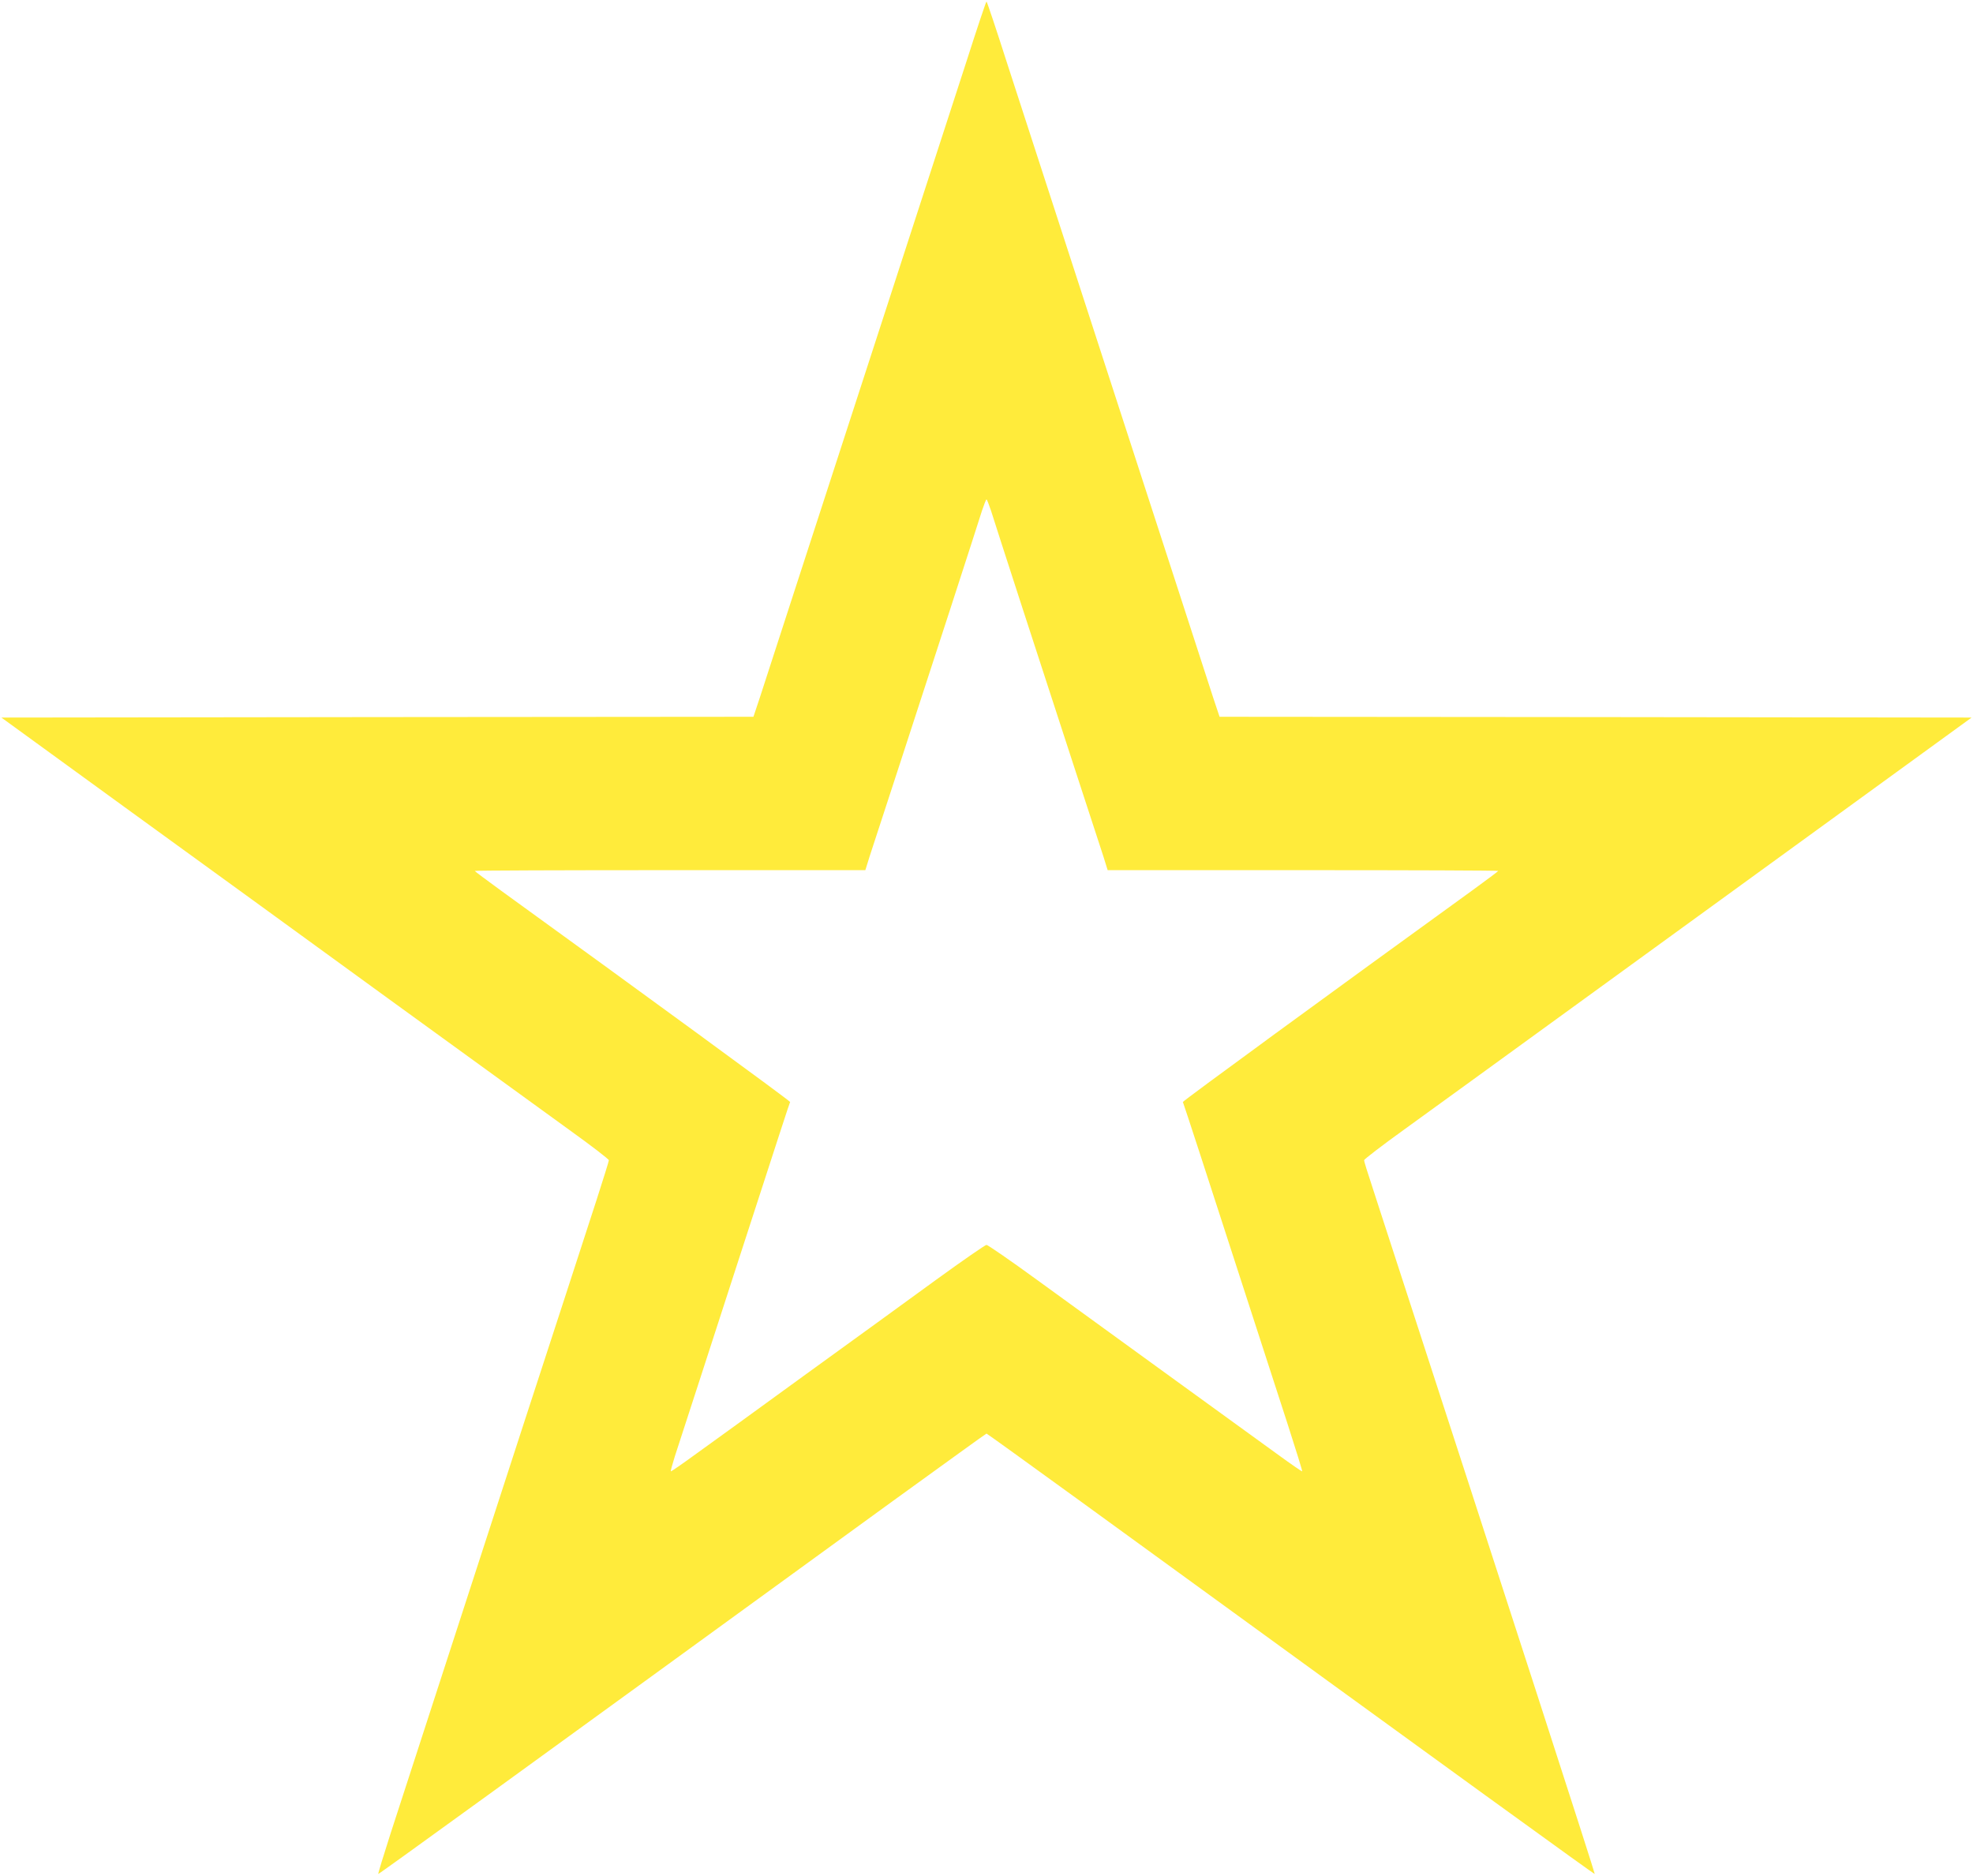 <?xml version="1.0" standalone="no"?>
<!DOCTYPE svg PUBLIC "-//W3C//DTD SVG 20010904//EN"
 "http://www.w3.org/TR/2001/REC-SVG-20010904/DTD/svg10.dtd">
<svg version="1.0" xmlns="http://www.w3.org/2000/svg"
 width="1280pt" height="1217pt" viewBox="0 0 1280 1217"
 preserveAspectRatio="xMidYMid meet">
<g transform="translate(0,1217) scale(0.1,-0.1)"
fill="#ffeb3b" stroke="none">
<path d="M6267 11762 c-132 -408 -288 -887 -522 -1607 -149 -457 -289 -890
-580 -1785 -108 -333 -214 -660 -236 -727 l-41 -123 -2439 -2 -2440 -3 798
-580 c439 -318 1210 -878 1713 -1244 503 -365 1031 -748 1172 -850 142 -102
258 -191 258 -198 0 -7 -36 -121 -79 -255 -44 -134 -138 -423 -209 -643 -72
-220 -187 -573 -256 -785 -106 -326 -576 -1773 -872 -2684 -46 -143 -82 -261
-80 -263 3 -3 860 618 3331 2414 336 243 612 443 615 443 3 0 280 -200 615
-443 2570 -1868 3328 -2417 3331 -2414 3 3 -538 1676 -1396 4312 -93 285 -100
308 -100 319 1 6 116 95 258 197 141 102 646 468 1122 814 476 346 1247 905
1713 1244 l848 616 -2440 3 -2439 2 -41 123 c-22 67 -128 394 -236 727 -291
895 -431 1328 -580 1785 -234 720 -390 1199 -522 1607 -70 219 -130 398 -133
398 -3 0 -63 -179 -133 -398z m162 -2904 c27 -88 346 -1071 551 -1698 82 -250
162 -495 178 -545 l28 -90 1267 0 c697 0 1267 -2 1267 -5 -1 -3 -76 -59 -168
-126 -908 -657 -1881 -1368 -1878 -1373 2 -3 53 -159 114 -346 179 -553 463
-1428 567 -1748 53 -164 95 -300 93 -302 -2 -2 -73 47 -158 109 -85 61 -402
291 -705 511 -302 219 -689 500 -860 624 -170 124 -317 225 -325 225 -8 0
-154 -101 -325 -225 -170 -124 -557 -405 -860 -624 -302 -220 -620 -450 -705
-511 -85 -62 -156 -111 -158 -109 -2 2 10 46 26 97 45 137 273 840 405 1248
269 828 339 1045 343 1051 3 5 -970 716 -1878 1373 -92 67 -167 123 -168 126
0 3 570 5 1267 5 l1267 0 28 90 c16 50 96 295 178 545 205 627 524 1610 551
1698 13 39 26 72 29 72 3 0 16 -33 29 -72z"/>
</g>
</svg>

